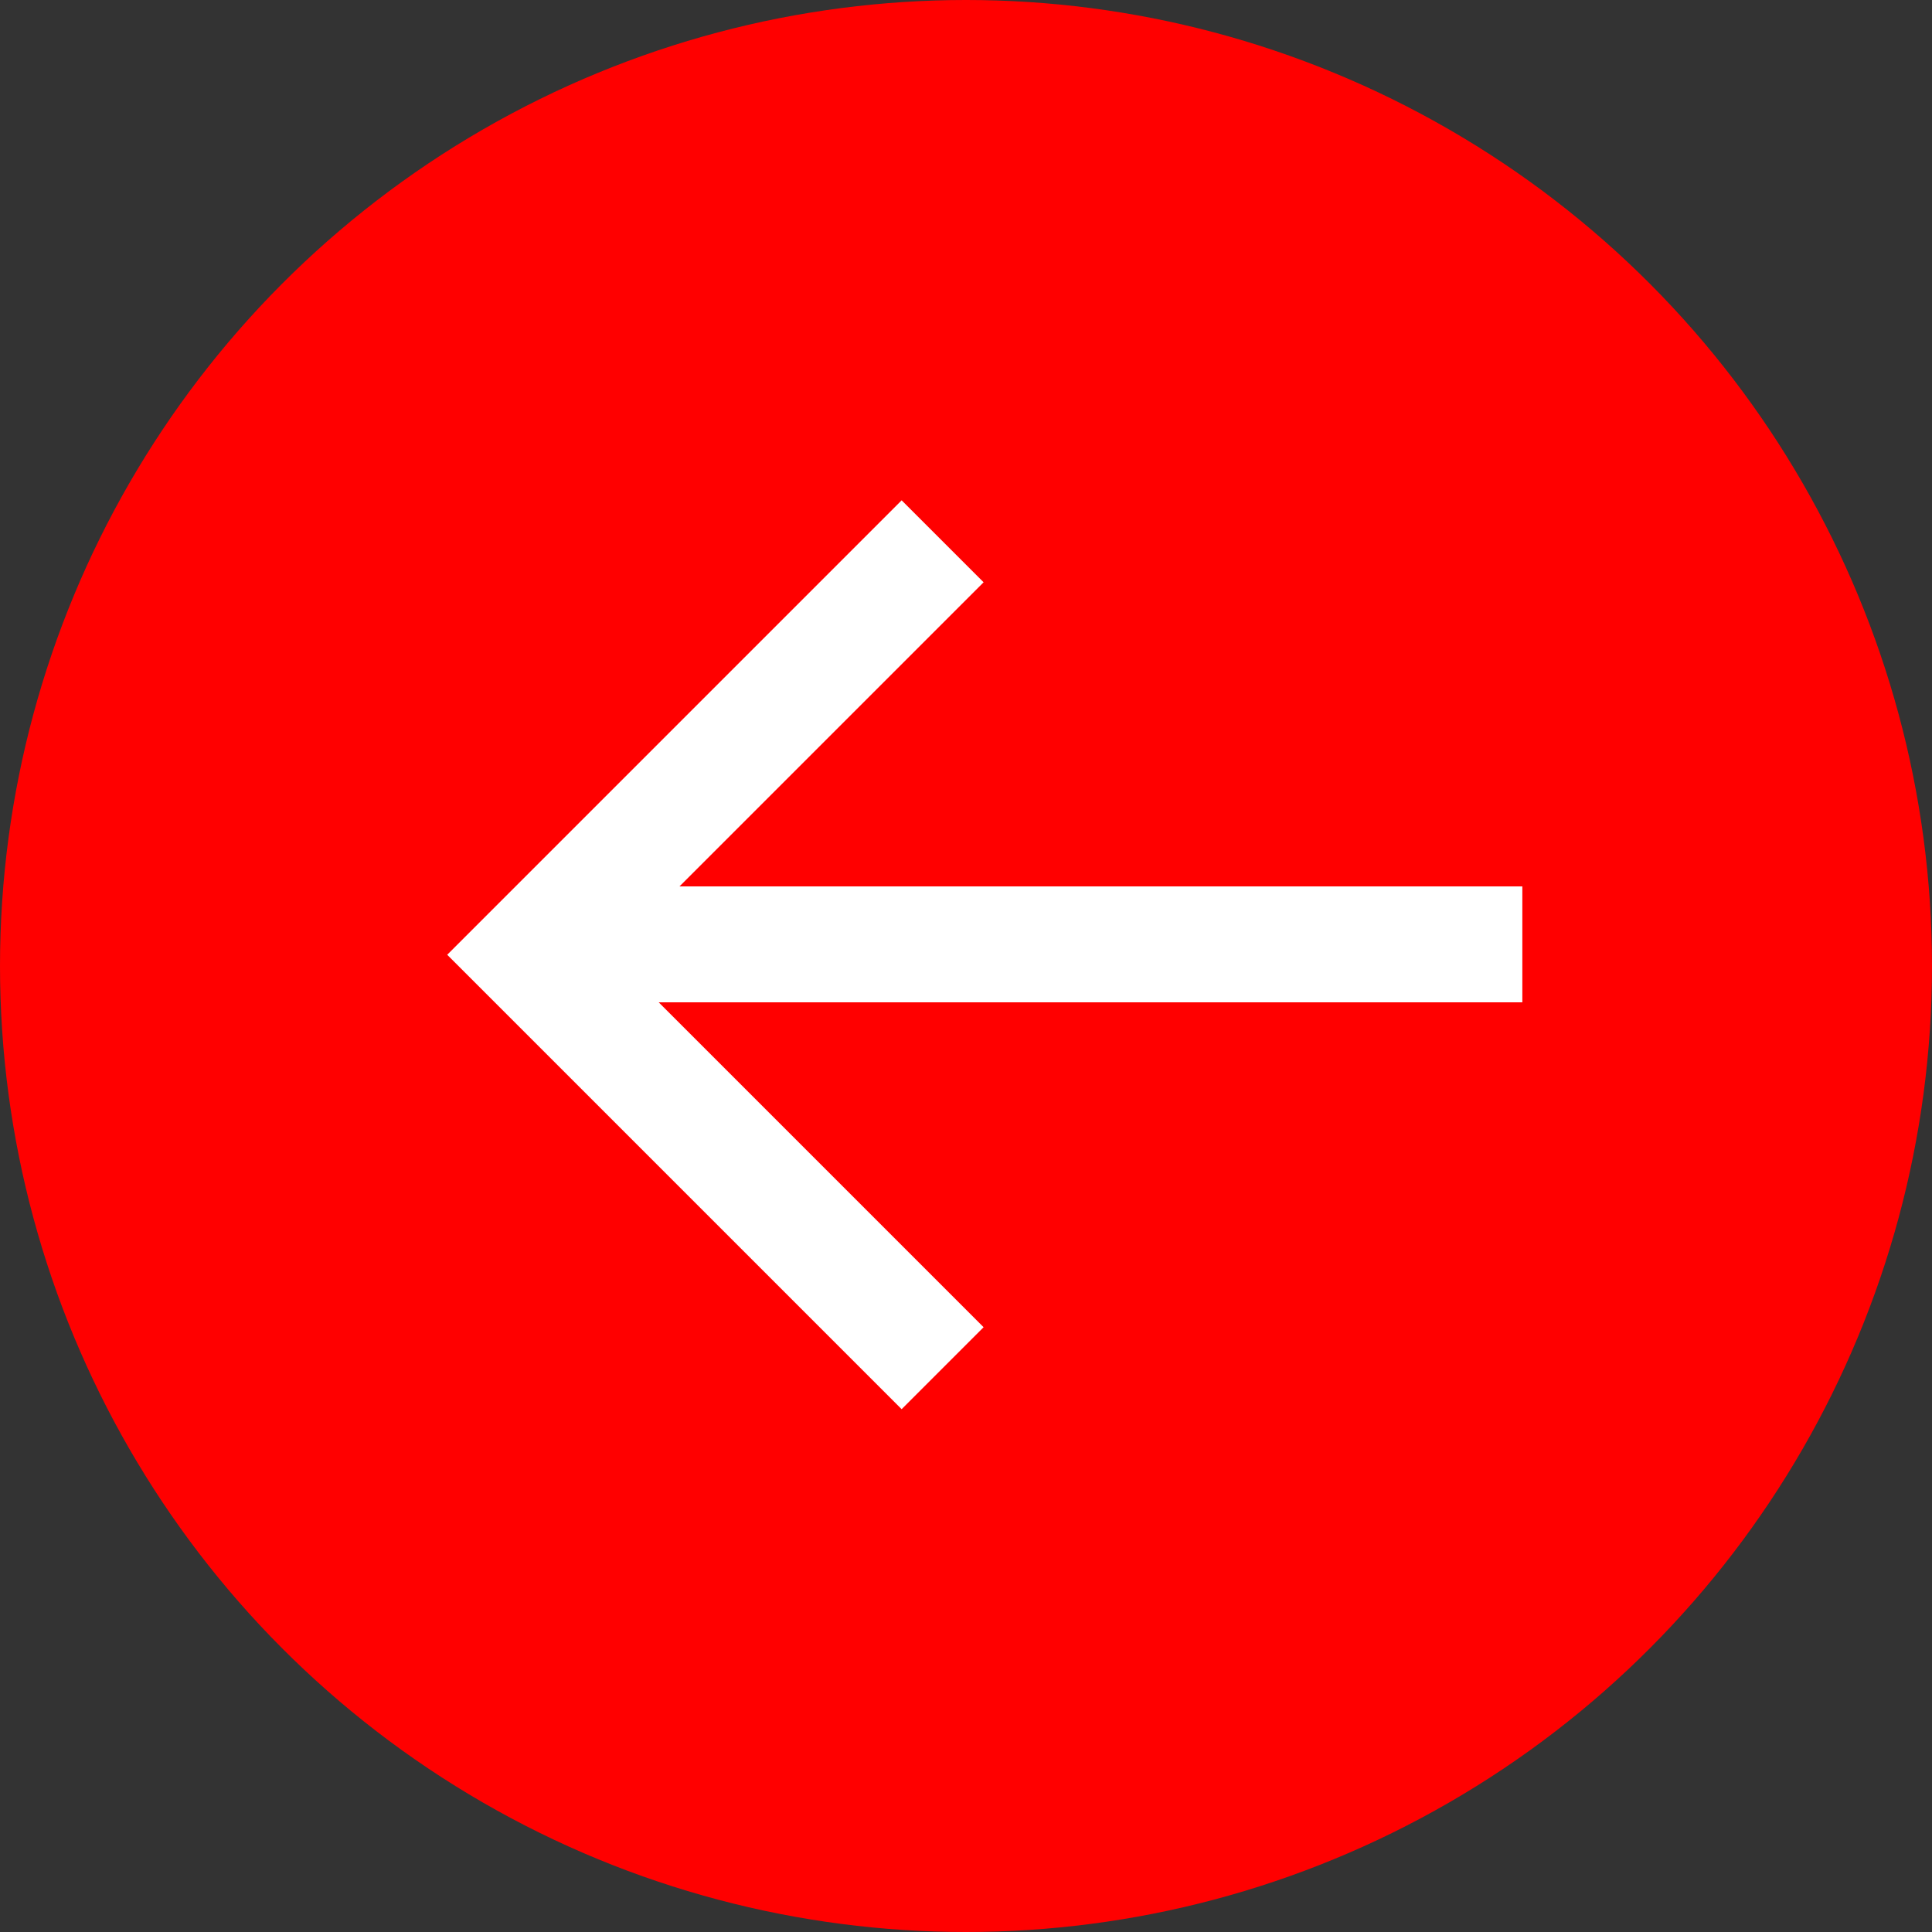 <svg xmlns="http://www.w3.org/2000/svg" width="50" height="50" viewBox="0 0 50 50">
  <rect x="0" y="0" width="50" height="50" fill="#333333" stroke="none"/>
  <g id="Arrow" transform="translate(50 50) rotate(180)">
    <circle id="Ellipse_4" data-name="Ellipse 4" cx="25" cy="25" r="25" fill="#ff0000"/>
    <g id="Group_23" data-name="Group 23" transform="translate(10.602 14.591)">
      <line id="Line_6" data-name="Line 6" x2="26.024" transform="translate(0 10.969)" fill="none" stroke="#fff" stroke-width="3"/>
      <path id="Path_36" data-name="Path 36" d="M6560.5,2l10.7,10.7-10.7,10.7" transform="translate(-6545.497 -2)" fill="none" stroke="#fff" stroke-width="3"/>
    </g>
  </g>
</svg>
